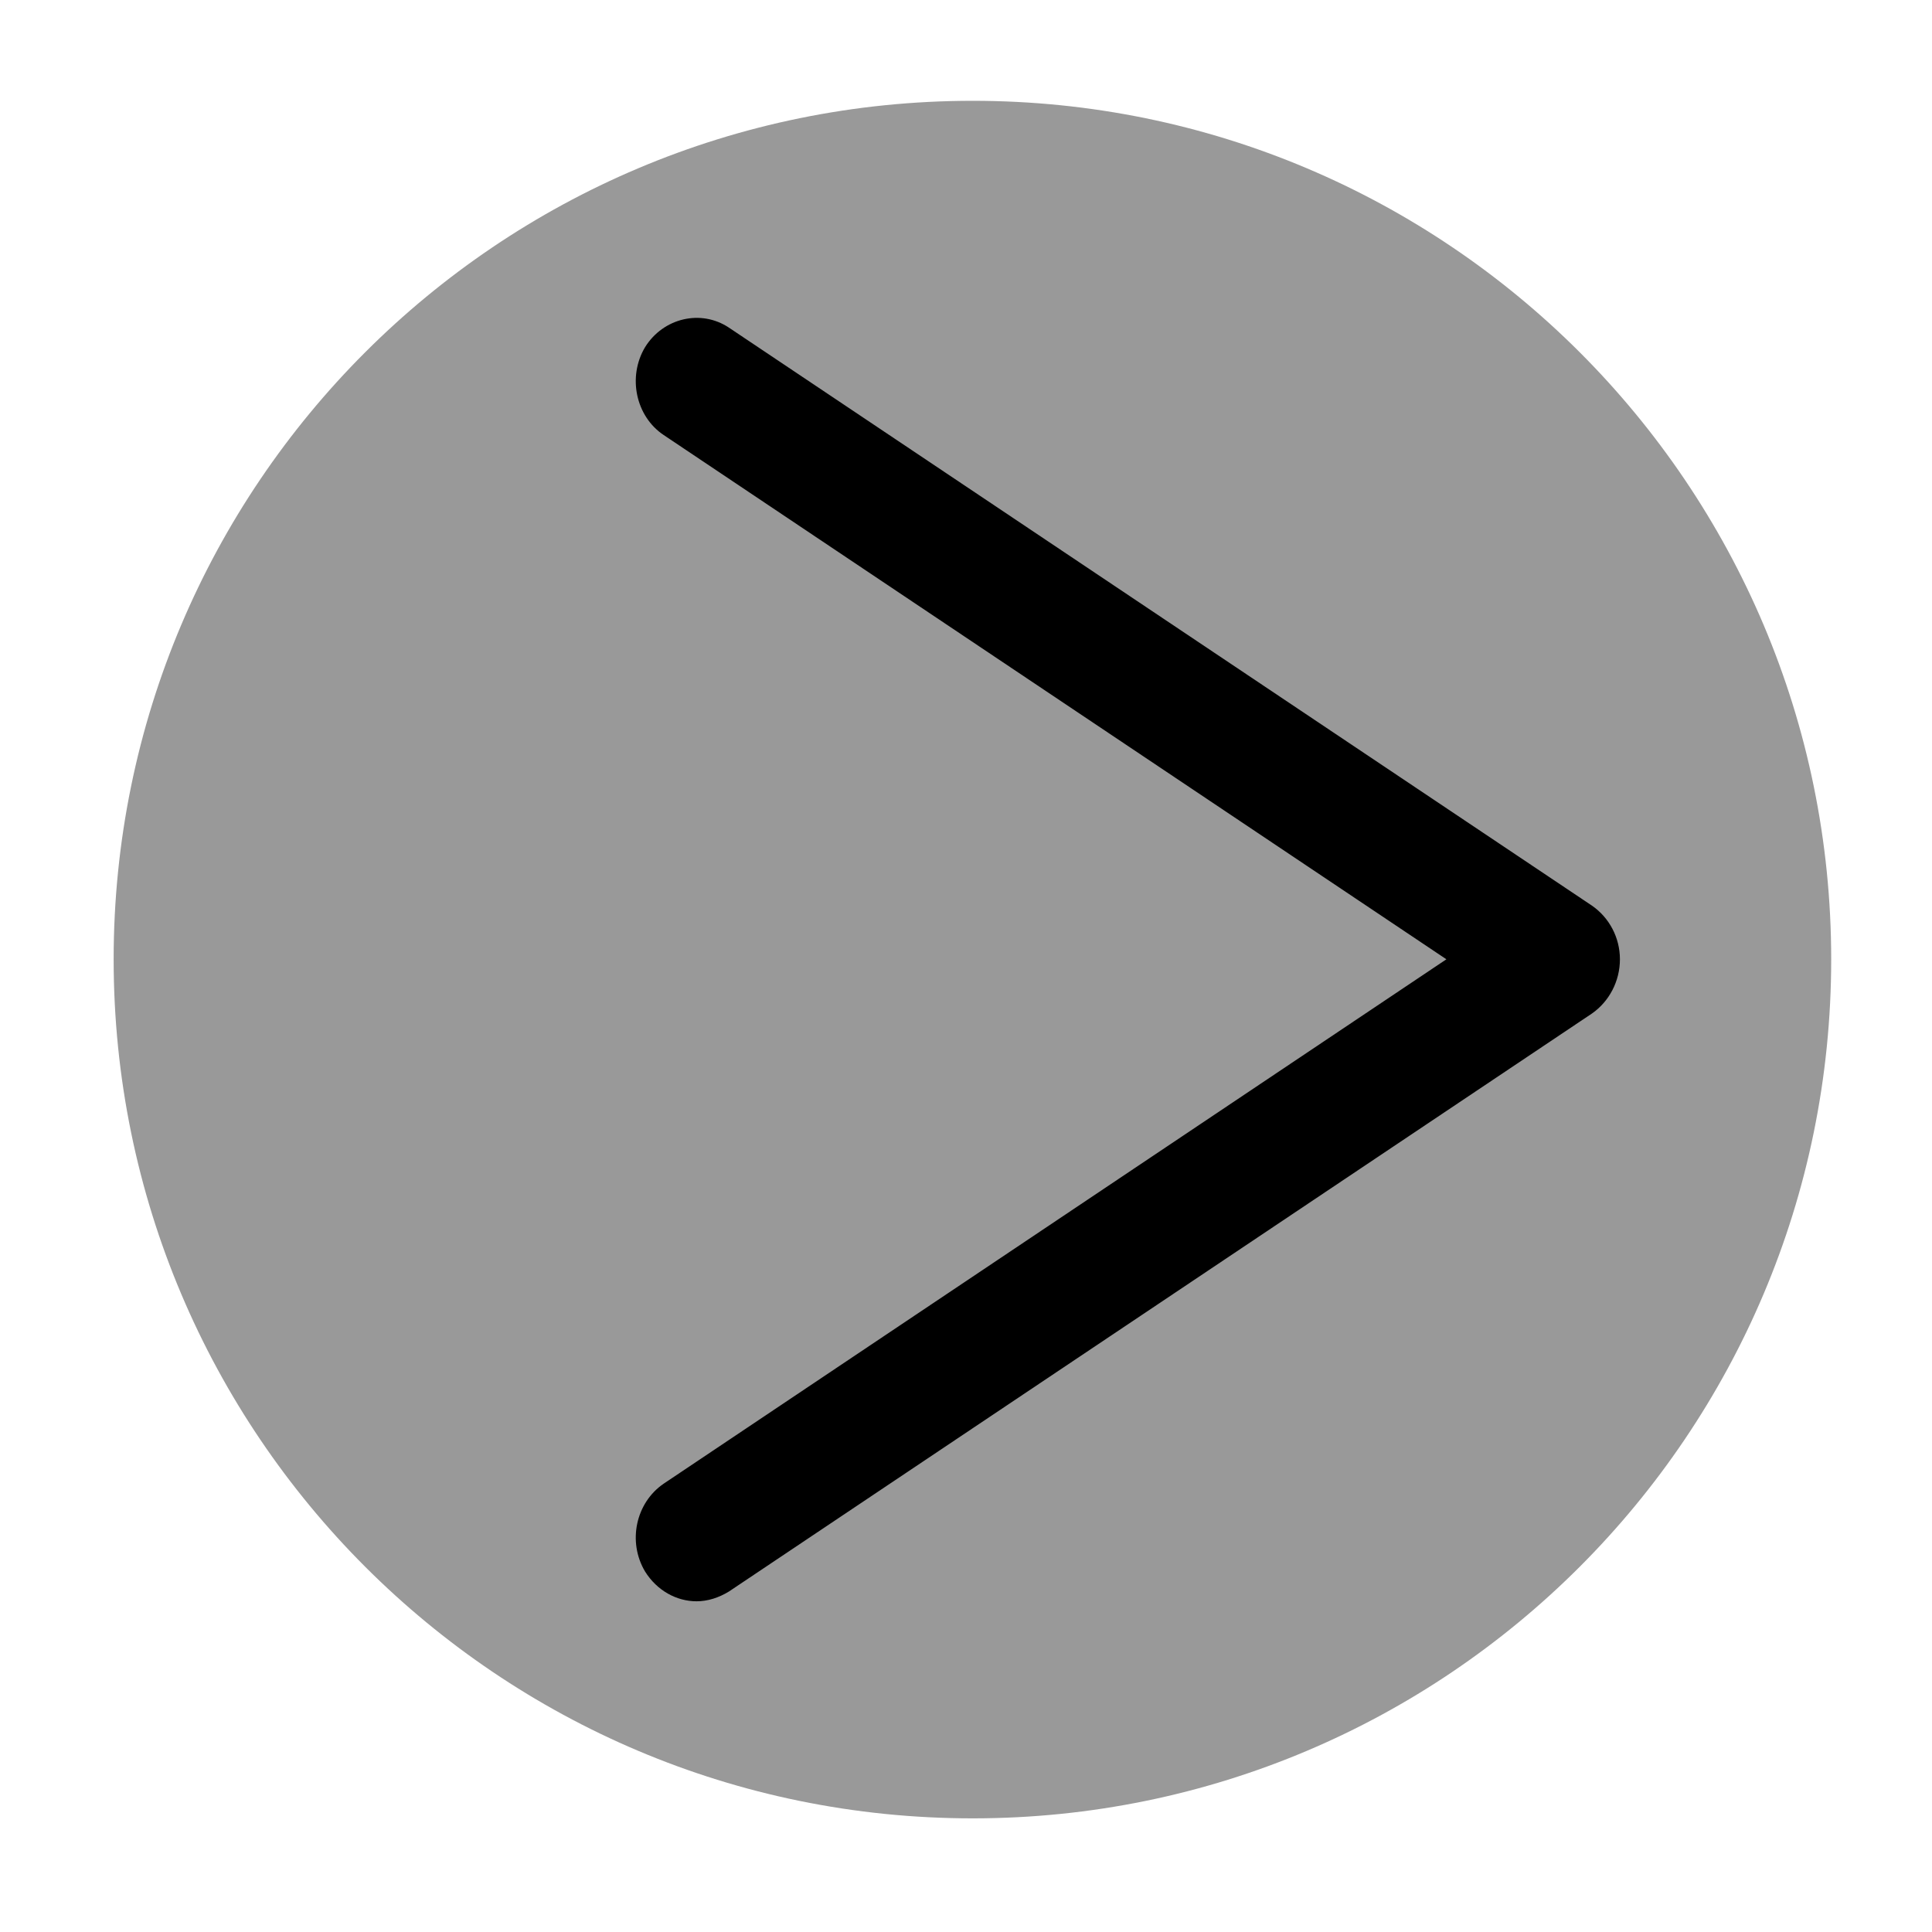 ﻿<?xml version="1.0" encoding="utf-8" standalone="no"?><svg width="22.5px" height="22.5px" viewBox="-1 -1 17 17" xmlns="http://www.w3.org/2000/svg" xmlns:xlink="http://www.w3.org/1999/xlink"><title>generated by pstoedit</title><!-- generated by pstoedit version:3.75 --><g xml:space="preserve">
<clipPath id="clippath1"> 	<path d="M 0 -0.113 L 0 15 L 15.113 15 L 15.113 -0.113 Z" style="clip-rule:nonzero" />
</clipPath>
<g style="clip-path:url(#clippath1)"> 
<g fill="#999999" fill-rule="nonzero" stroke-width="0" stroke-linejoin="miter" stroke-linecap="butt" stroke-miterlimit="10">
	<path d="M 15.113 7.441 C 15.113 11.617 11.73 15 7.559 15 C 3.383 15 0 11.617 0 7.441 C 0 3.269 3.383 -0.113 7.559 -0.113 C 11.73 -0.113 15.113 3.269 15.113 7.441 Z" />
</g>
<g fill="#000000" fill-rule="nonzero" stroke-width="0" stroke-linejoin="miter" stroke-linecap="butt" stroke-miterlimit="10">
	<path d="M 4.676 12.828 C 4.52 12.566 4.594 12.223 4.84 12.055 L 11.727 7.441 L 4.84 2.828 C 4.594 2.664 4.52 2.316 4.676 2.055 C 4.836 1.797 5.168 1.719 5.414 1.883 L 13.008 6.969 C 13.16 7.074 13.254 7.25 13.254 7.441 C 13.254 7.633 13.16 7.812 13.008 7.918 L 5.414 13.004 C 5.324 13.059 5.227 13.09 5.129 13.09 C 4.953 13.09 4.781 12.996 4.676 12.828" />
</g>
</g>
</g></svg>